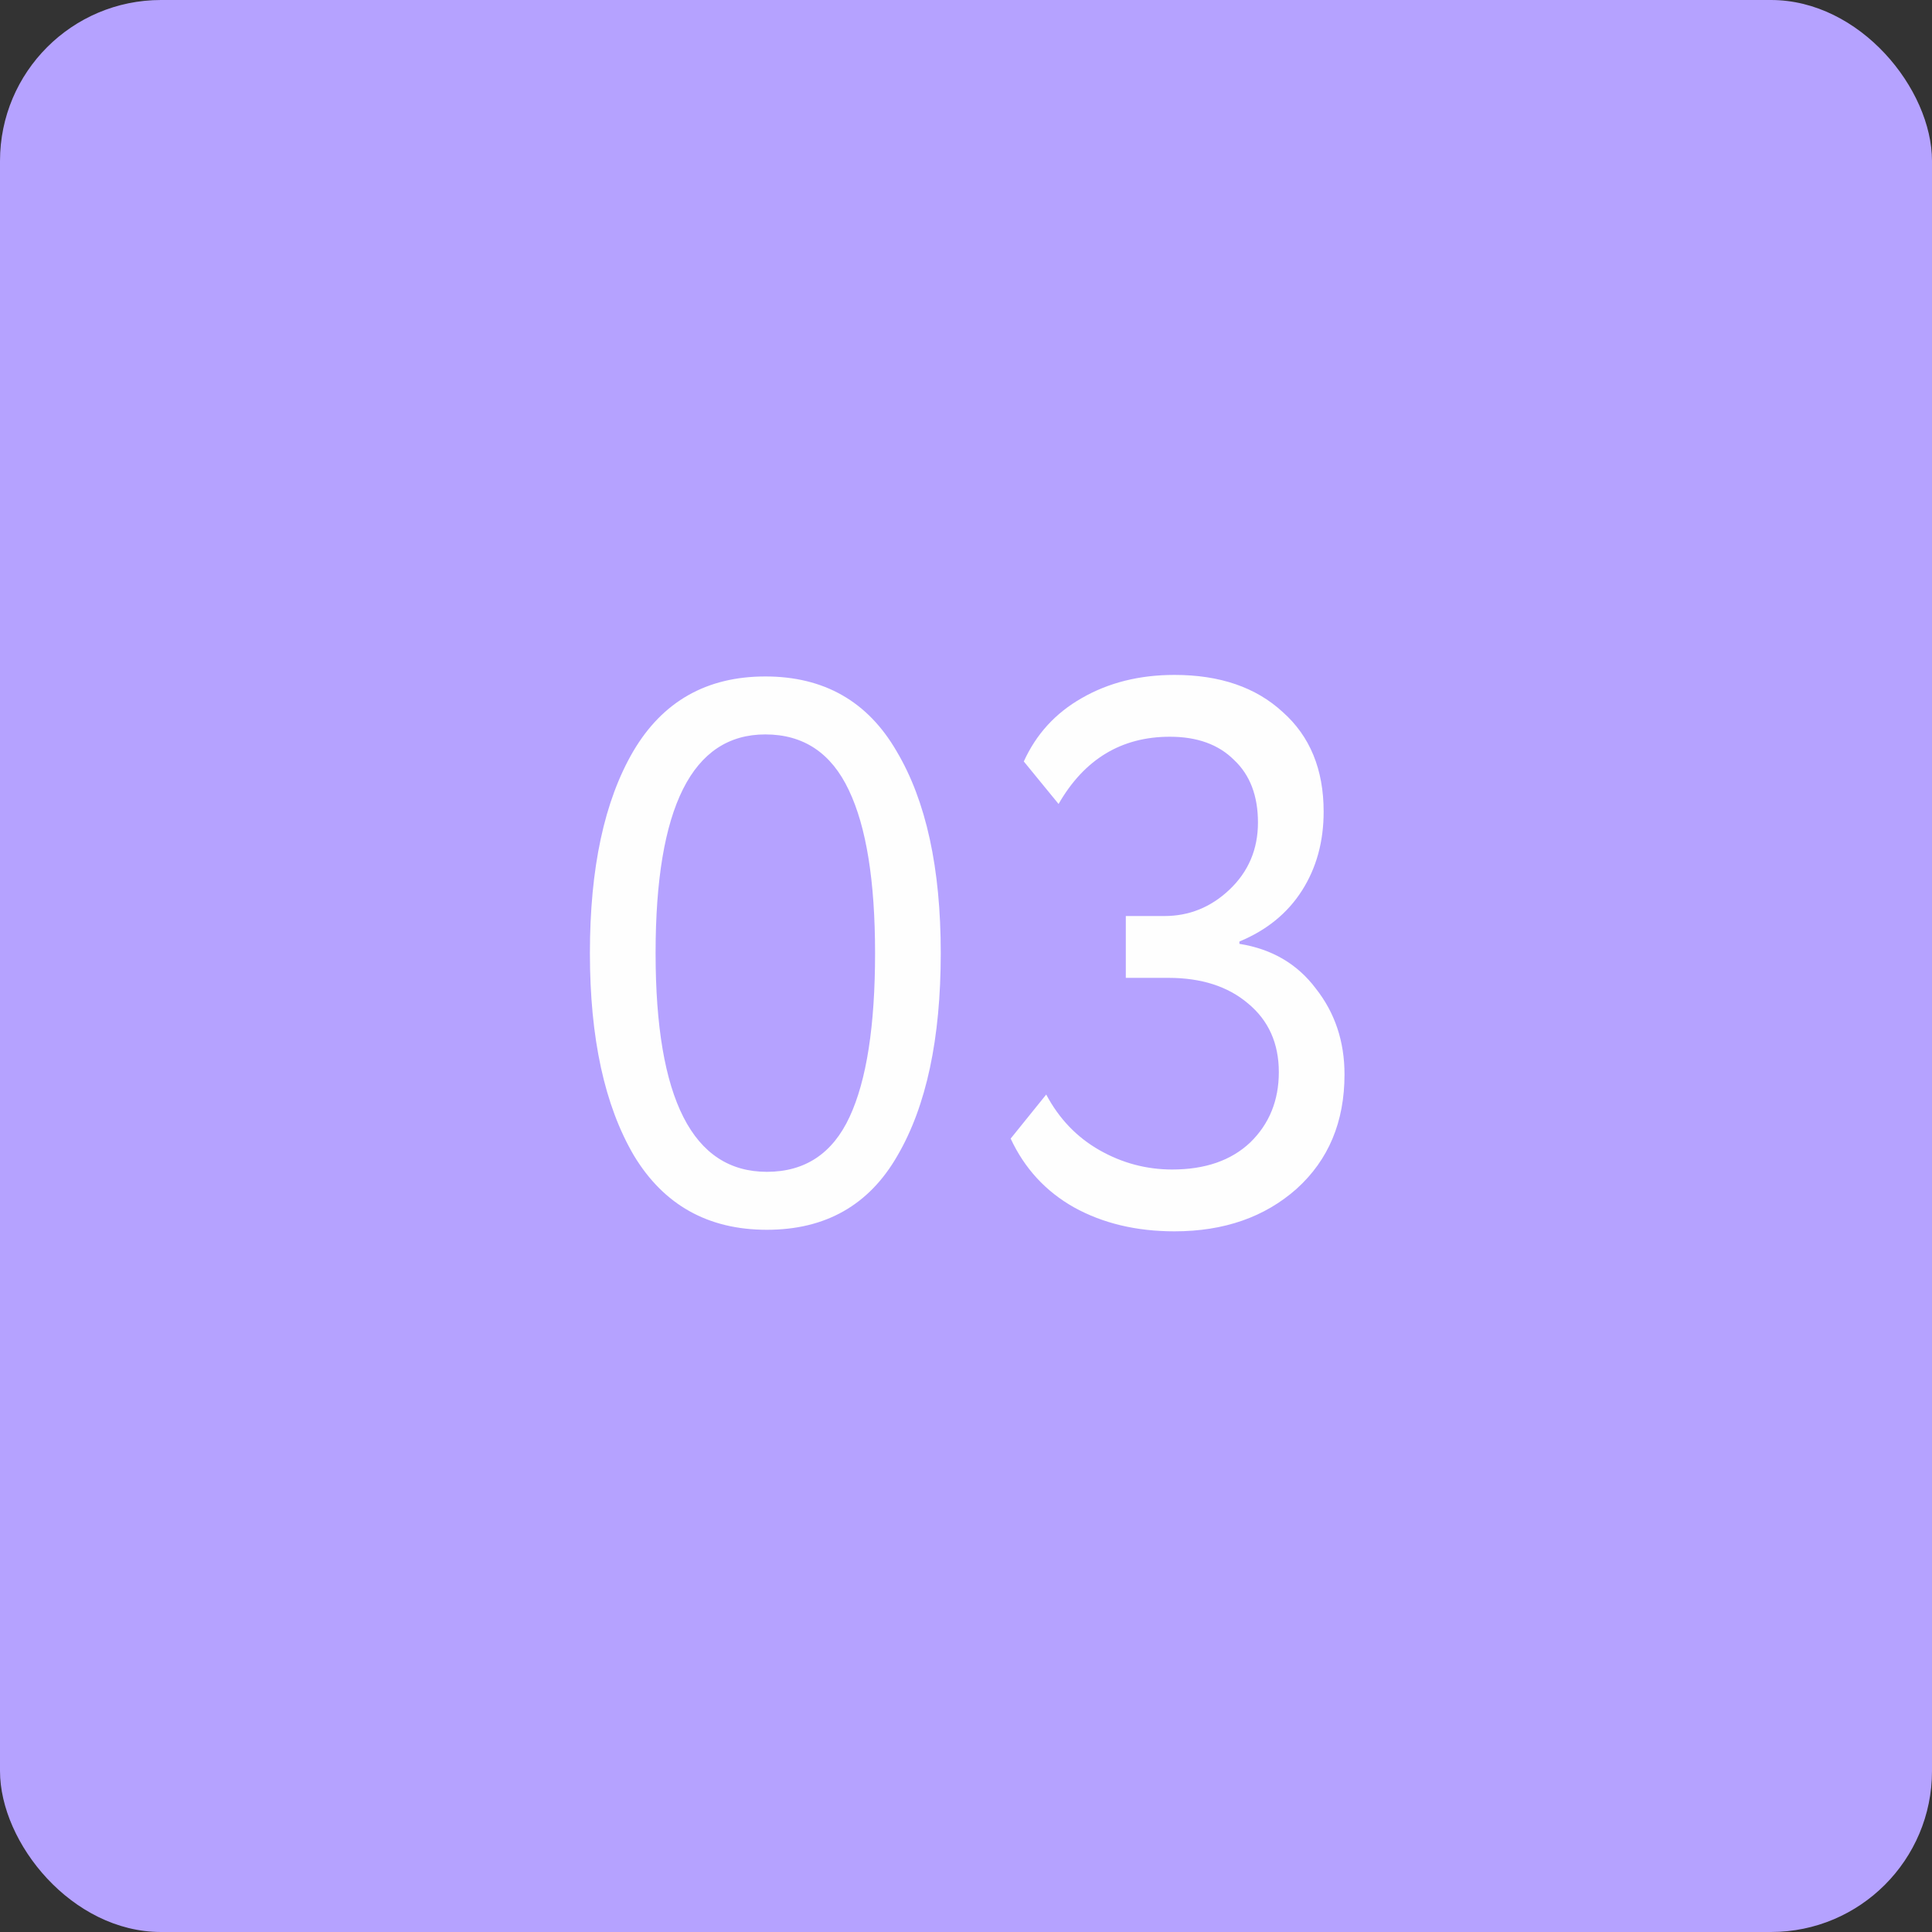 <?xml version="1.0" encoding="UTF-8"?> <svg xmlns="http://www.w3.org/2000/svg" width="60" height="60" viewBox="0 0 60 60" fill="none"><rect x="0" y="0" width="60" height="60" fill="#333333" stroke="none"/> <rect y="0" width="60" height="60" rx="5" fill="#B5A2FF"></rect> <path d="M19.688 35.888C18.776 34.336 18.32 32.24 18.32 29.6C18.32 26.96 18.768 24.872 19.664 23.336C20.576 21.784 21.944 21.008 23.768 21.008C25.592 21.008 26.952 21.784 27.848 23.336C28.76 24.872 29.216 26.96 29.216 29.6C29.216 32.256 28.768 34.352 27.872 35.888C26.992 37.424 25.64 38.192 23.816 38.192C21.992 38.192 20.616 37.424 19.688 35.888ZM23.768 22.808C21.496 22.808 20.36 25.072 20.36 29.6C20.36 34.128 21.512 36.392 23.816 36.392C25 36.392 25.856 35.824 26.384 34.688C26.912 33.552 27.176 31.856 27.176 29.6C27.176 27.36 26.904 25.672 26.36 24.536C25.816 23.384 24.952 22.808 23.768 22.808ZM36.475 38.24C35.291 38.24 34.251 37.992 33.355 37.496C32.475 37 31.819 36.288 31.387 35.36L32.491 33.992C32.891 34.744 33.443 35.32 34.147 35.72C34.851 36.12 35.603 36.32 36.403 36.32C37.427 36.32 38.235 36.04 38.827 35.48C39.419 34.904 39.715 34.176 39.715 33.296C39.715 32.4 39.395 31.688 38.755 31.16C38.131 30.632 37.307 30.368 36.283 30.368H34.963V28.448H36.163C36.931 28.448 37.603 28.176 38.179 27.632C38.771 27.072 39.067 26.376 39.067 25.544C39.067 24.712 38.819 24.064 38.323 23.6C37.843 23.12 37.179 22.88 36.331 22.88C34.827 22.88 33.675 23.576 32.875 24.968L31.795 23.648C32.179 22.8 32.779 22.144 33.595 21.68C34.427 21.2 35.387 20.96 36.475 20.96C37.883 20.96 39.003 21.344 39.835 22.112C40.683 22.864 41.107 23.896 41.107 25.208C41.107 26.136 40.883 26.952 40.435 27.656C39.987 28.36 39.339 28.888 38.491 29.24V29.312C39.499 29.472 40.291 29.936 40.867 30.704C41.459 31.456 41.755 32.344 41.755 33.368C41.755 34.84 41.259 36.024 40.267 36.92C39.275 37.8 38.011 38.24 36.475 38.24Z" fill="#FEFEFE"></path> </svg> 